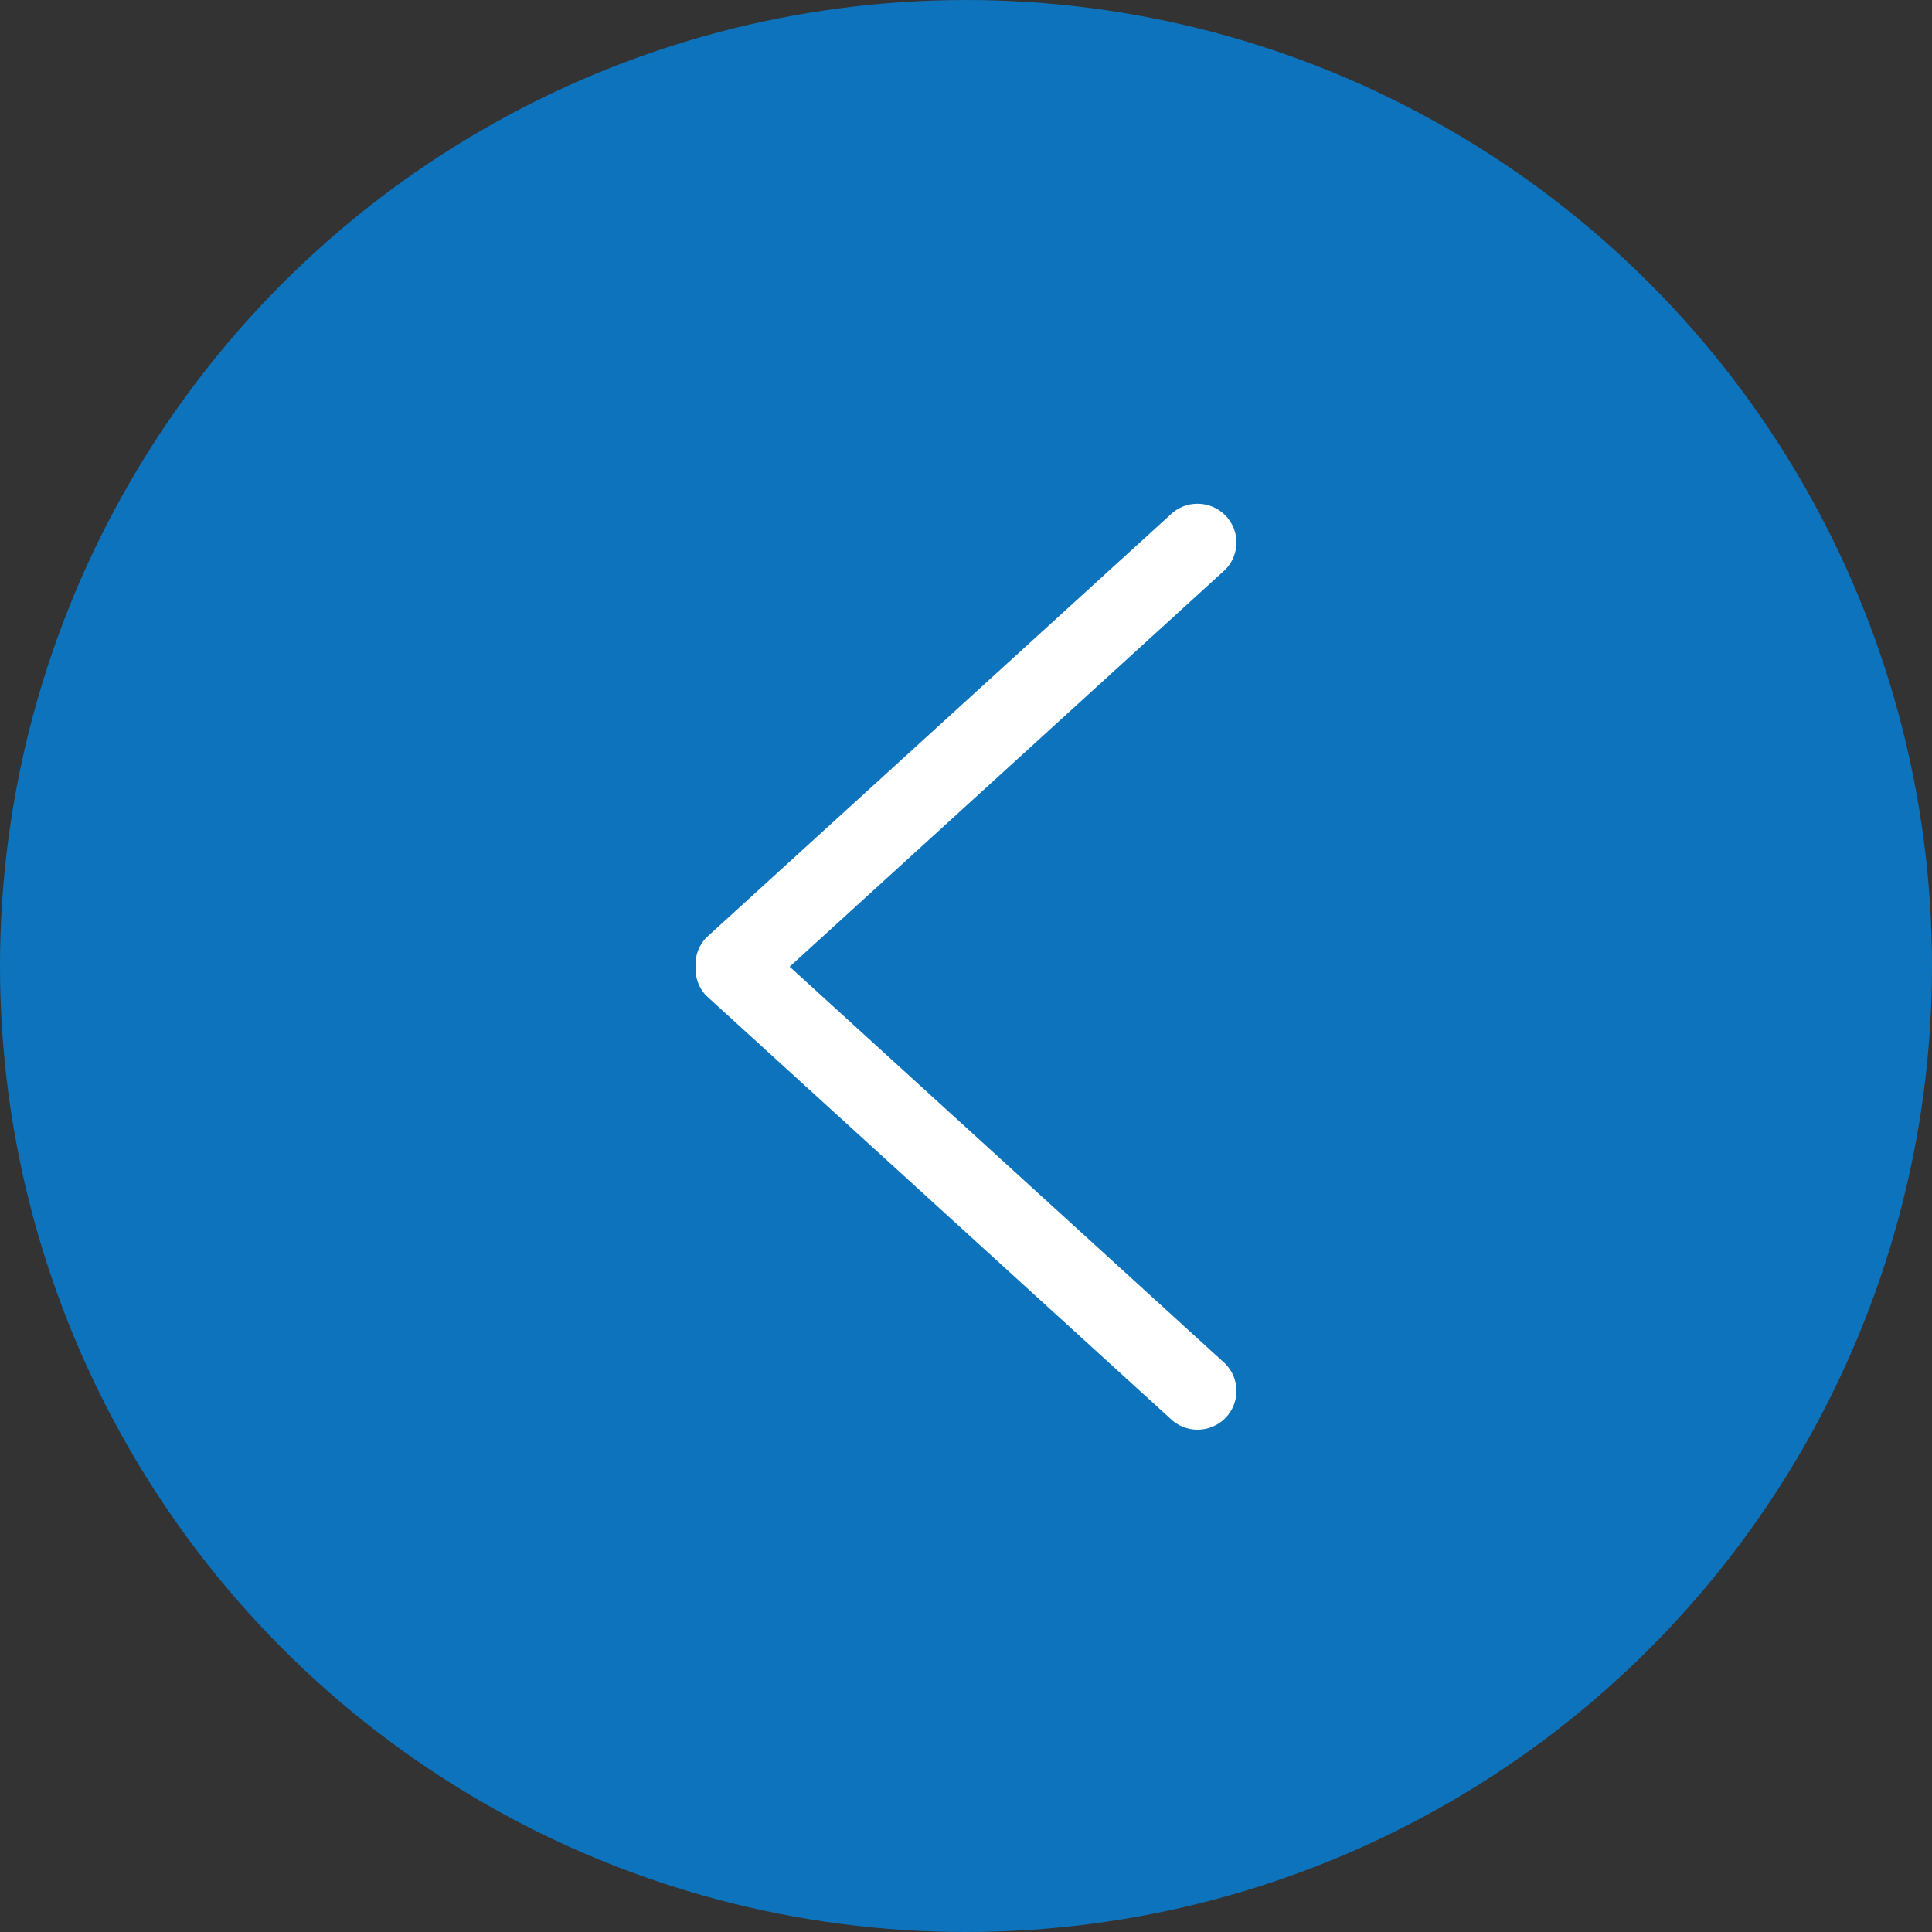 <?xml version="1.0" encoding="UTF-8"?> <svg xmlns="http://www.w3.org/2000/svg" width="50" height="50" viewBox="0 0 50 50" fill="none"><rect x="0" y="0" width="50" height="50" fill="#333333" stroke="none"/><g clip-path="url(#clip0_213_23)"><circle cx="25" cy="25" r="25" fill="#0D73BC"></circle><path d="M18.288 25.778L30.28 36.706C30.673 37.098 31.311 37.098 31.705 36.706C32.098 36.315 32.098 35.68 31.705 35.288L20.436 25.018L31.704 14.748C32.097 14.357 32.097 13.722 31.704 13.33C31.31 12.939 30.672 12.939 30.279 13.33L18.287 24.258C18.077 24.467 17.987 24.744 18.001 25.017C17.988 25.292 18.078 25.569 18.288 25.778Z" fill="white"></path></g><defs><clipPath id="clip0_213_23"><rect width="50" height="50" fill="white"></rect></clipPath></defs></svg> 